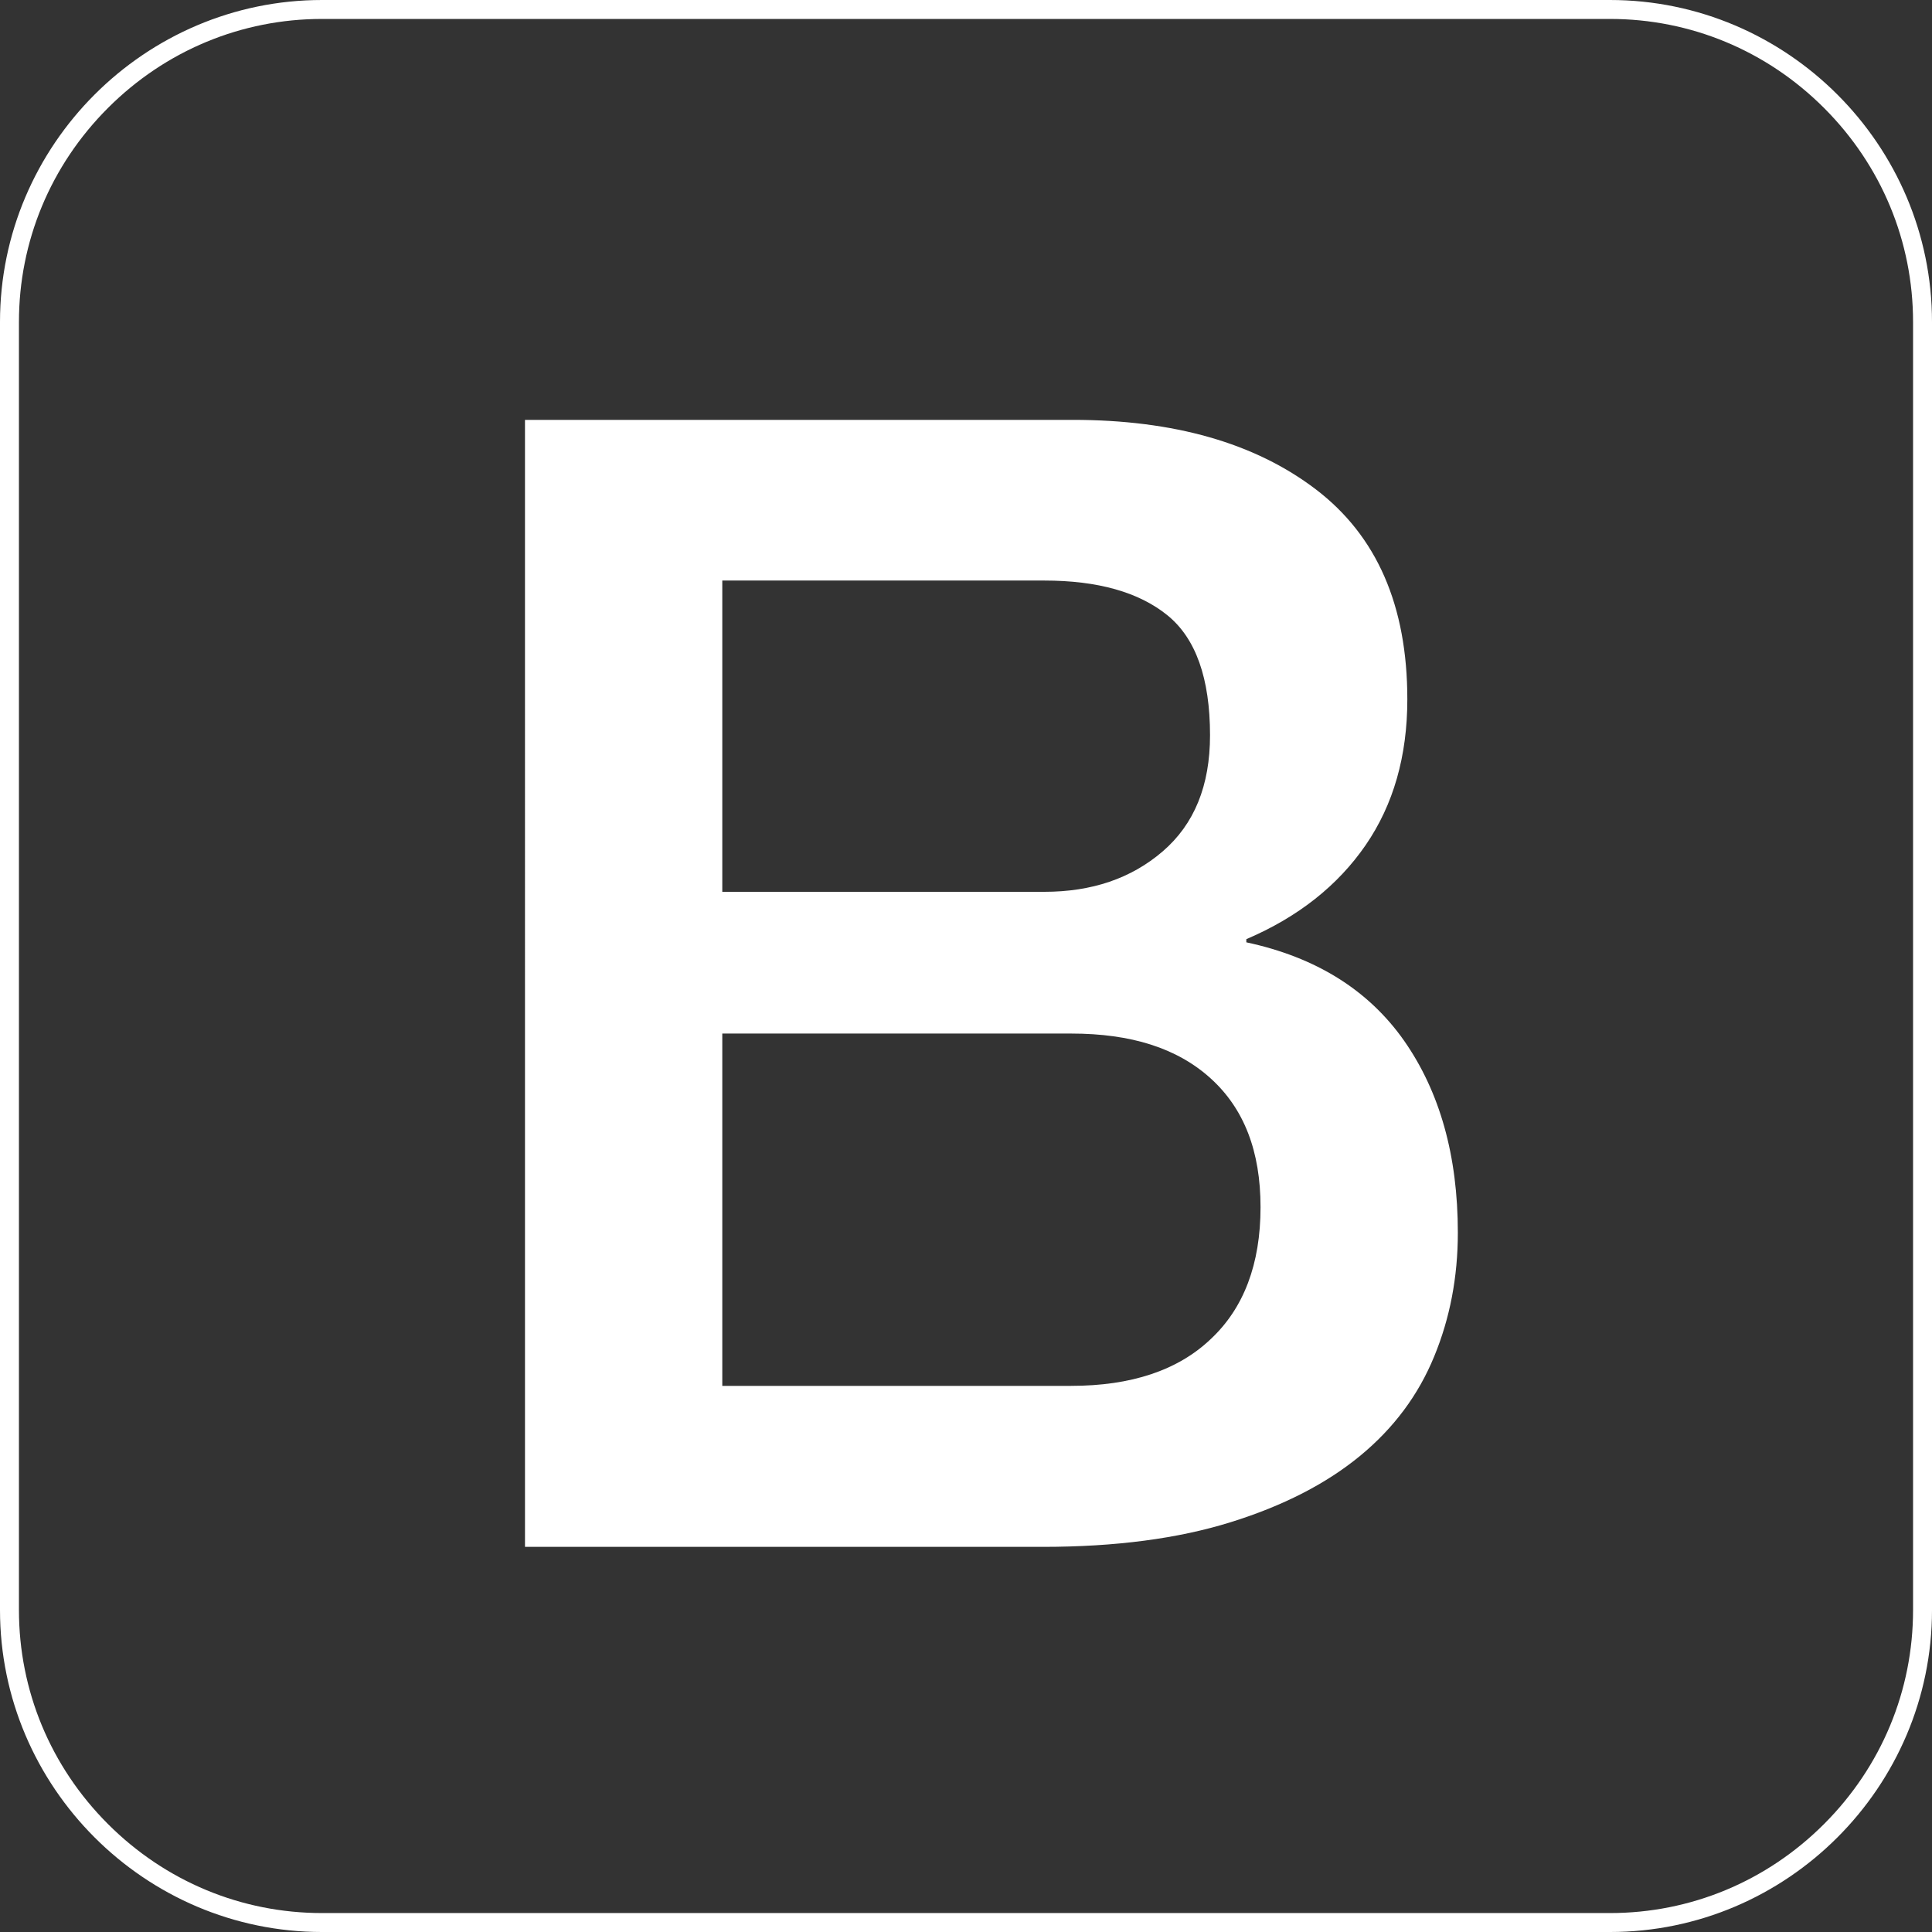 <?xml version="1.0" encoding="utf-8"?>
<!-- Generator: Adobe Illustrator 17.1.0, SVG Export Plug-In . SVG Version: 6.00 Build 0)  -->
<!DOCTYPE svg PUBLIC "-//W3C//DTD SVG 1.1//EN" "http://www.w3.org/Graphics/SVG/1.1/DTD/svg11.dtd">
<svg version="1.1" xmlns="http://www.w3.org/2000/svg" xmlns:xlink="http://www.w3.org/1999/xlink" x="0px" y="0px"
	 viewBox="0 90 612 612" enable-background="new 0 90 612 612" xml:space="preserve">
<rect x="0" y="90" width="612" height="612" fill="#333333" stroke="none"/>
<g id="solid" inkscape:version="0.48.1 r9760" sodipodi:docname="twitter_bootstrap_logo.svg" xmlns:dc="http://purl.org/dc/elements/1.1/" xmlns:cc="http://creativecommons.org/ns#" xmlns:inkscape="http://www.inkscape.org/namespaces/inkscape" xmlns:sodipodi="http://sodipodi.sourceforge.net/DTD/sodipodi-0.dtd" xmlns:svg="http://www.w3.org/2000/svg" xmlns:rdf="http://www.w3.org/1999/02/22-rdf-syntax-ns#" display="none">
	<path id="bg" display="inline" fill="#563D7C" d="M612,600c0,56.1-45.9,102-102,102H102C45.9,702,0,656.1,0,600V192
		C0,135.9,45.9,90,102,90h408c56.1,0,102,45.9,102,102V600z"/>
	<g id="B" display="inline" enable-background="new    ">
		<path fill="#FFFFFF" d="M166.3,223h173.5c32,0,57.7,7.3,77,22c19.3,14.7,29,36.8,29,66.5c0,18-4.4,33.4-13.2,46.2
			c-8.8,12.8-21.4,22.8-37.8,29.8v1c22,4.7,38.7,15.1,50,31.2c11.3,16.2,17,36.4,17,60.8c0,14-2.5,27.1-7.5,39.2
			c-5,12.2-12.8,22.7-23.5,31.5c-10.7,8.8-24.3,15.8-41,21c-16.7,5.2-36.5,7.8-59.5,7.8h-164V223z M228.8,372.5h102
			c15,0,27.5-4.2,37.5-12.8s15-20.8,15-36.8c0-18-4.5-30.7-13.5-38c-9-7.3-22-11-39-11h-102V372.5z M228.8,529h110.5
			c19,0,33.8-4.9,44.2-14.8c10.5-9.8,15.8-23.8,15.8-41.8c0-17.7-5.2-31.2-15.8-40.8s-25.2-14.2-44.2-14.2H228.8V529z"/>
	</g>
</g>
<g id="outline" inkscape:version="0.48.1 r9760" sodipodi:docname="twitter_bootstrap_logo.svg" xmlns:dc="http://purl.org/dc/elements/1.1/" xmlns:cc="http://creativecommons.org/ns#" xmlns:inkscape="http://www.inkscape.org/namespaces/inkscape" xmlns:sodipodi="http://sodipodi.sourceforge.net/DTD/sodipodi-0.dtd" xmlns:svg="http://www.w3.org/2000/svg" xmlns:rdf="http://www.w3.org/1999/02/22-rdf-syntax-ns#">
	<g id="bg_1_">
		<path fill="#FFFFFF" d="M510,96c25.5,0,49.6,10,67.8,28.2S606,166.5,606,192v408c0,25.5-10,49.6-28.2,67.8S535.5,696,510,696H102
			c-25.5,0-49.6-10-67.8-28.2S6,625.5,6,600V192c0-25.5,10-49.6,28.2-67.8S76.5,96,102,96H510 M510,90H102C45.9,90,0,135.9,0,192
			v408c0,56.1,45.9,102,102,102h408c56.1,0,102-45.9,102-102V192C612,135.9,566.1,90,510,90L510,90z"/>
	</g>
	<g id="B_2_" enable-background="new    ">
		<path fill="#FFFFFF" d="M166.3,223h173.5c32,0,57.7,7.3,77,22c19.3,14.7,29,36.8,29,66.5c0,18-4.4,33.4-13.2,46.2
			c-8.8,12.8-21.4,22.8-37.8,29.8v1c22,4.7,38.7,15.1,50,31.2c11.3,16.2,17,36.4,17,60.8c0,14-2.5,27.1-7.5,39.2
			c-5,12.2-12.8,22.7-23.5,31.5c-10.7,8.8-24.3,15.8-41,21c-16.7,5.2-36.5,7.8-59.5,7.8h-164V223z M228.8,372.5h102
			c15,0,27.5-4.2,37.5-12.8s15-20.8,15-36.8c0-18-4.5-30.7-13.5-38c-9-7.3-22-11-39-11h-102V372.5z M228.8,529h110.5
			c19,0,33.8-4.9,44.2-14.8c10.5-9.8,15.8-23.8,15.8-41.8c0-17.7-5.2-31.2-15.8-40.8s-25.2-14.2-44.2-14.2H228.8V529z"/>
	</g>
</g>
<g id="punchout" inkscape:version="0.48.1 r9760" sodipodi:docname="twitter_bootstrap_logo.svg" xmlns:dc="http://purl.org/dc/elements/1.1/" xmlns:cc="http://creativecommons.org/ns#" xmlns:inkscape="http://www.inkscape.org/namespaces/inkscape" xmlns:sodipodi="http://sodipodi.sourceforge.net/DTD/sodipodi-0.dtd" xmlns:svg="http://www.w3.org/2000/svg" xmlns:rdf="http://www.w3.org/1999/02/22-rdf-syntax-ns#" display="none">
	<g display="inline">
		<path fill="#FFFFFF" d="M373.5,431.8c-10.5-9.5-25.2-14.2-44.2-14.2H218.8V529h110.5c19,0,33.8-4.9,44.2-14.8
			c10.5-9.8,15.8-23.8,15.8-41.8C389.2,454.8,384,441.2,373.5,431.8z"/>
		<path fill="#FFFFFF" d="M358.2,359.8c10-8.5,15-20.8,15-36.8c0-18-4.5-30.7-13.5-38c-9-7.3-22-11-39-11h-102v98.5h102
			C335.7,372.5,348.2,368.2,358.2,359.8z"/>
		<path fill="#FFFFFF" d="M510,90H102C45.9,90,0,135.9,0,192v408c0,56.1,45.9,102,102,102h408c56.1,0,102-45.9,102-102V192
			C612,135.9,566.1,90,510,90z M454.2,519.8c-5,12.2-12.8,22.7-23.5,31.5c-10.7,8.8-24.3,15.8-41,21c-16.7,5.2-36.5,7.8-59.5,7.8
			h-164V223h173.5c32,0,57.7,7.3,77,22c19.3,14.7,29,36.8,29,66.5c0,18-4.4,33.4-13.2,46.2c-8.8,12.8-21.4,22.8-37.8,29.8v1
			c22,4.7,38.7,15.1,50,31.2c11.3,16.2,17,36.4,17,60.8C461.7,494.5,459.2,507.6,454.2,519.8z"/>
	</g>
</g>
</svg>
